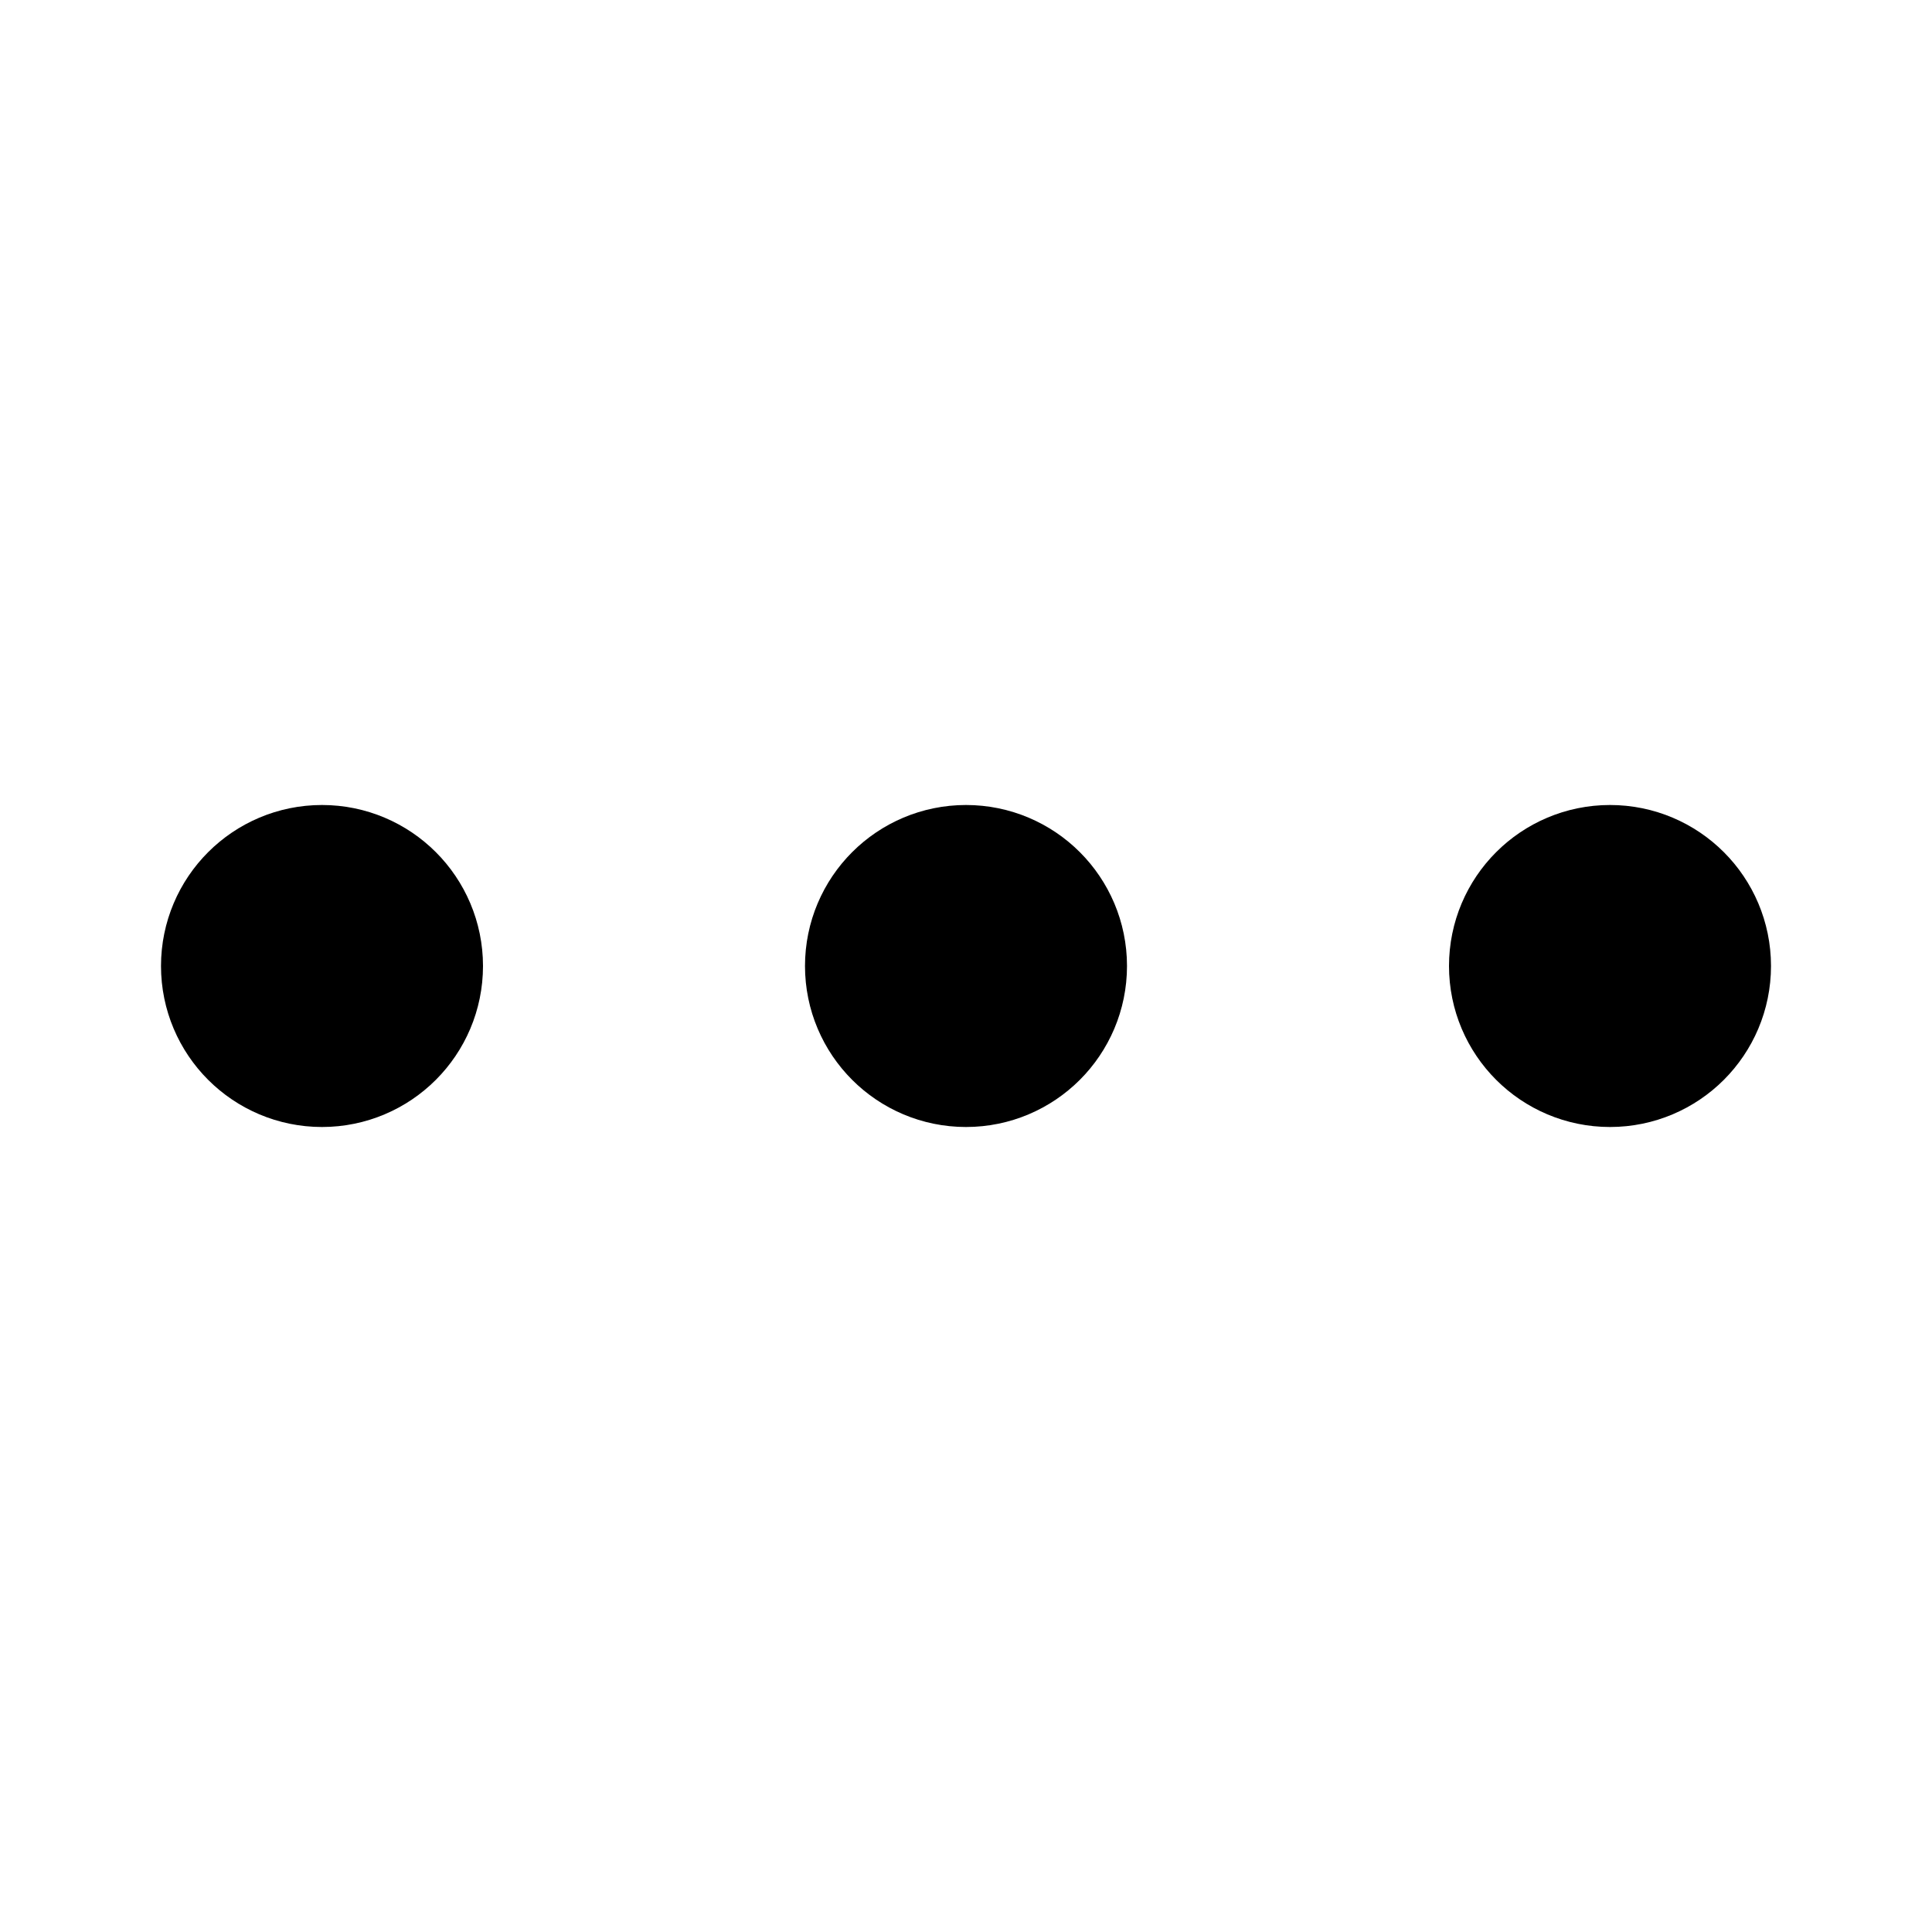<svg width="24" height="24" viewBox="0 0 24 24" fill="none" xmlns="http://www.w3.org/2000/svg">
<circle cx="4" cy="12" r="1" stroke="black" stroke-width="2"/>
<circle cx="12" cy="12" r="1" stroke="black" stroke-width="2"/>
<circle cx="20" cy="12" r="1" stroke="black" stroke-width="2"/>
</svg>
